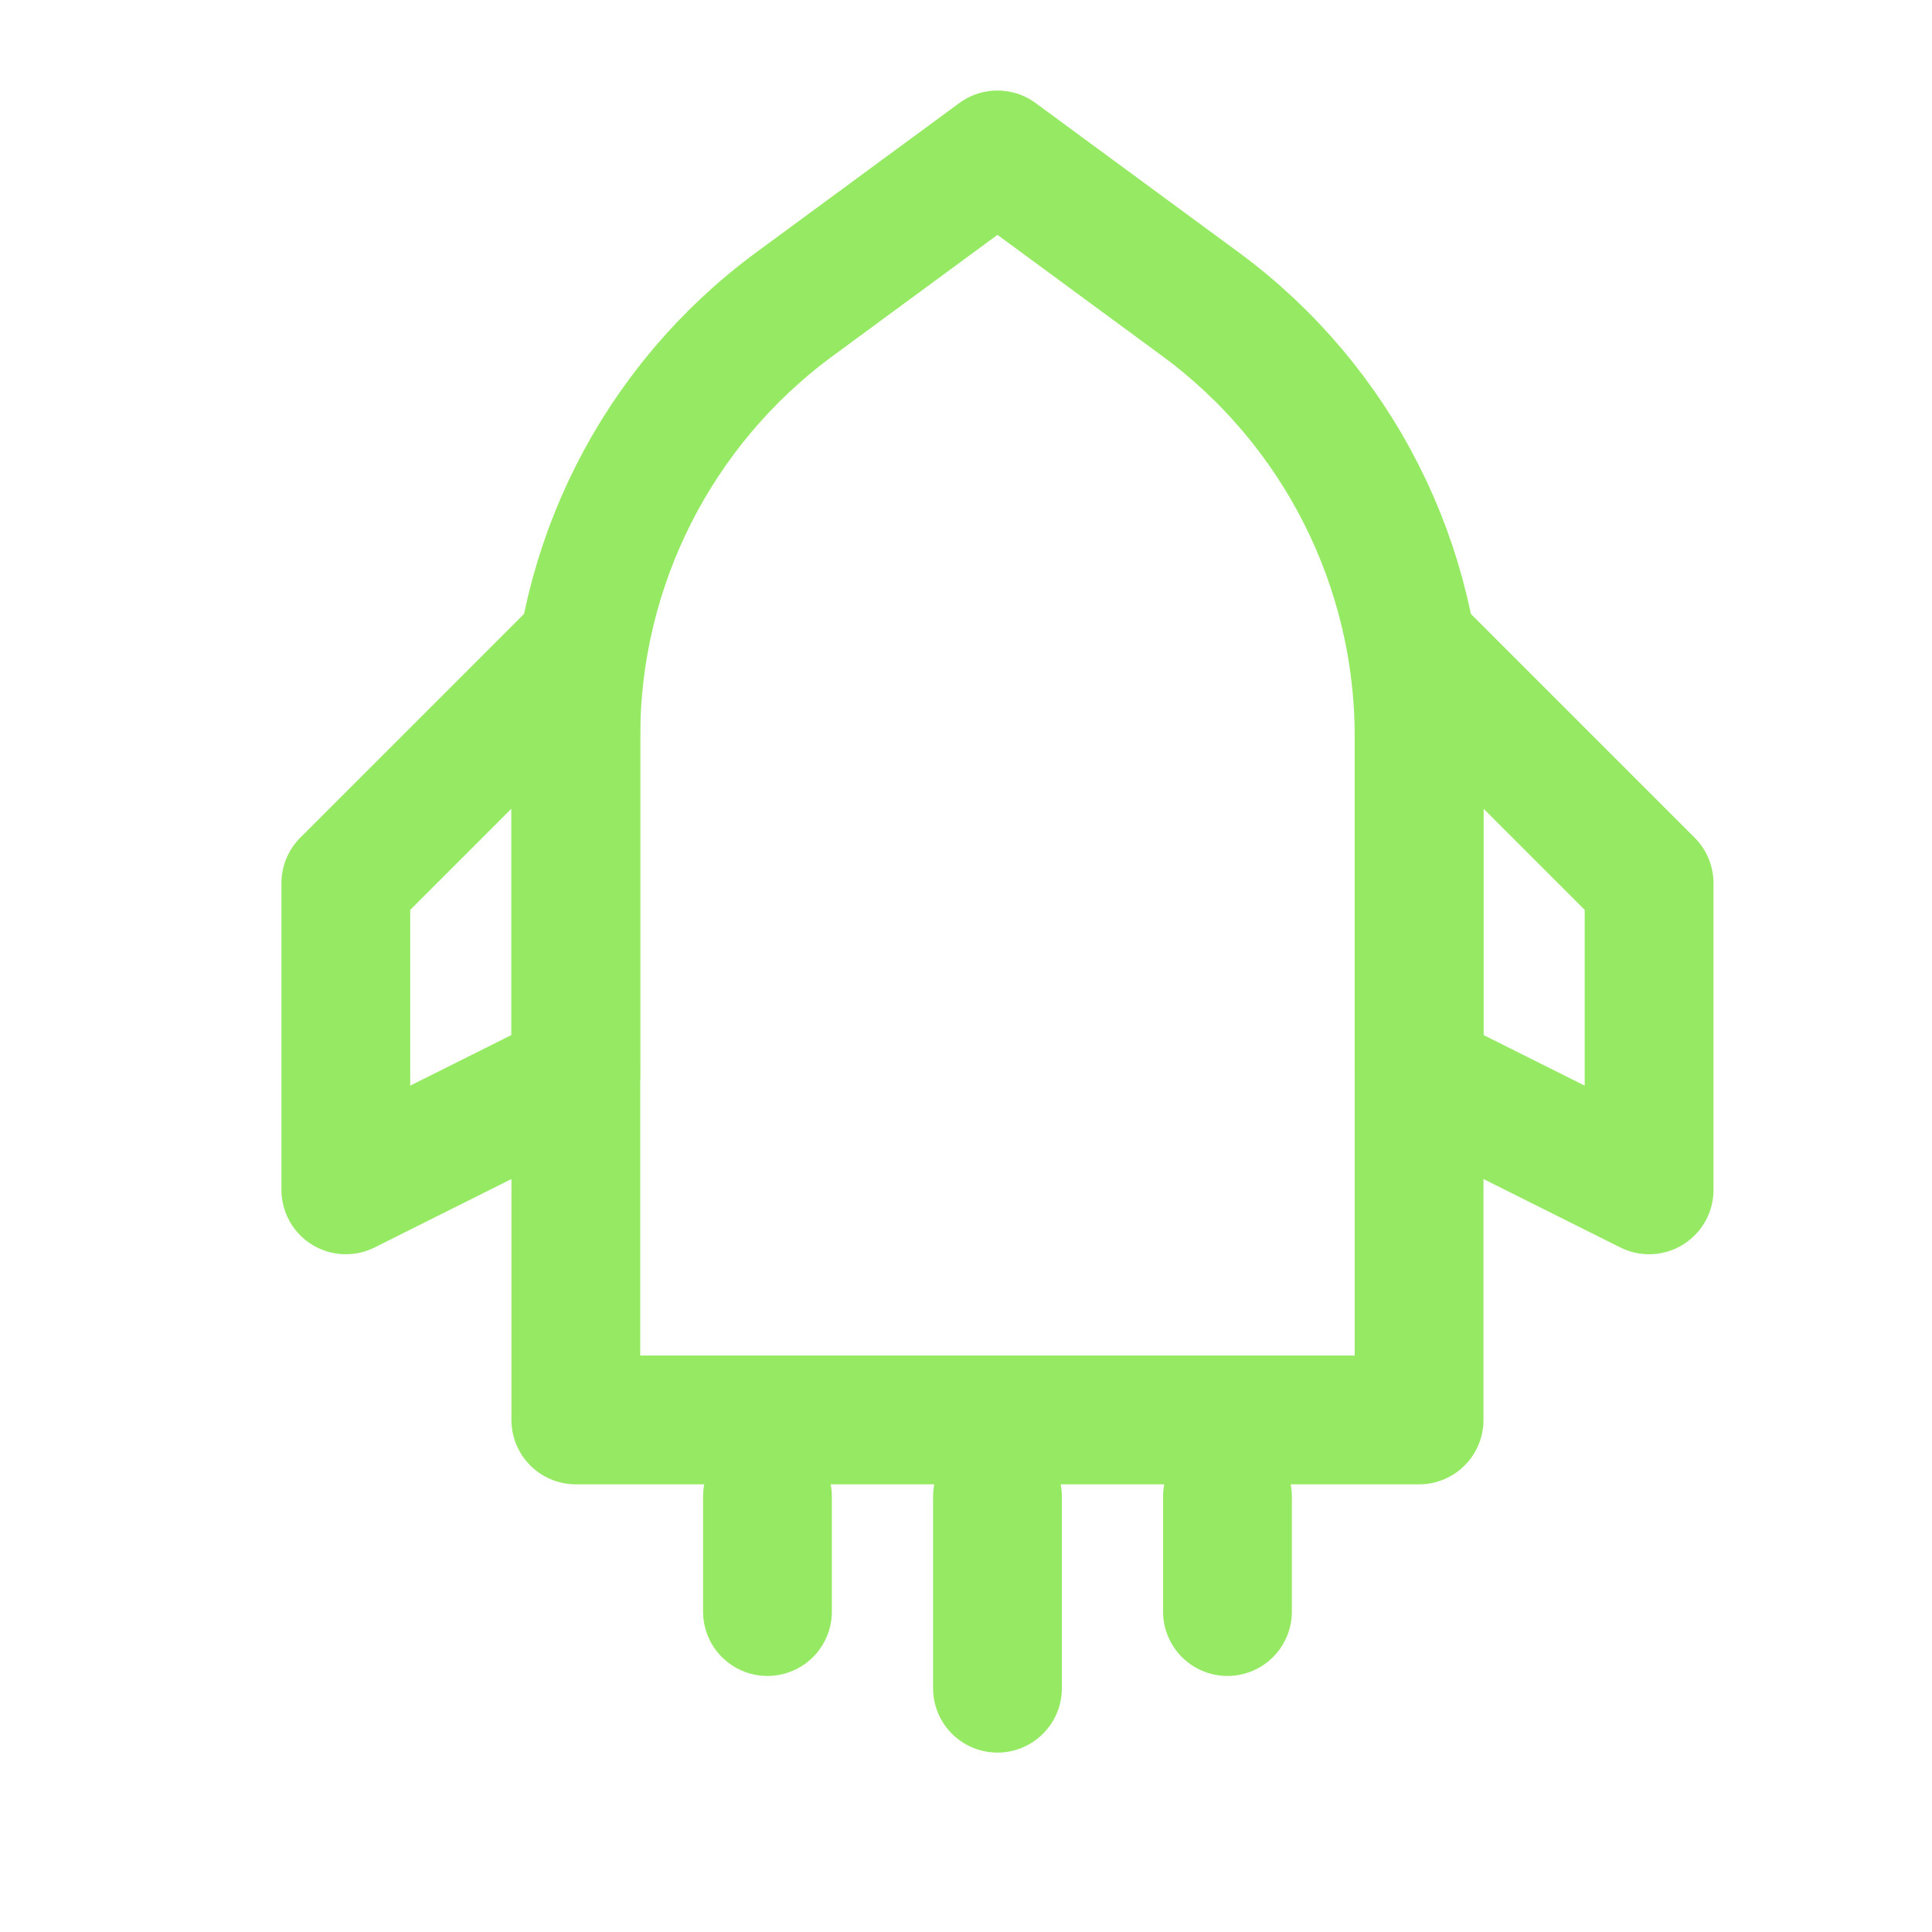 <svg width="21" height="21" viewBox="0 0 21 21" fill="none" xmlns="http://www.w3.org/2000/svg">
<g clip-path="url(#clip0_7494_146)">
<path d="M8.636 3.306L10.842 1.684L13.048 3.306C14.543 4.406 15.425 6.15 15.425 8.005V15.434H6.259V8.005C6.259 6.15 7.141 4.406 8.636 3.306Z" stroke="#96EA63" stroke-width="1.4" stroke-linejoin="round"/>
<path fill-rule="evenodd" clip-rule="evenodd" d="M6.259 7.1L3.759 9.6V12.933L6.259 11.683V7.1Z" stroke="#96EA63" stroke-width="1.4" stroke-linecap="round" stroke-linejoin="round"/>
<path fill-rule="evenodd" clip-rule="evenodd" d="M15.425 7.1L17.925 9.6V12.933L15.425 11.683V7.1Z" stroke="#96EA63" stroke-width="1.4" stroke-linecap="round" stroke-linejoin="round"/>
<path d="M8.342 16.267V17.517" stroke="#96EA63" stroke-width="1.4" stroke-linecap="round" stroke-linejoin="round"/>
<path d="M10.842 16.267V18.35" stroke="#96EA63" stroke-width="1.4" stroke-linecap="round" stroke-linejoin="round"/>
<path d="M13.342 16.267V17.517" stroke="#96EA63" stroke-width="1.4" stroke-linecap="round" stroke-linejoin="round"/>
</g>
<defs>
<clipPath id="clip0_7494_146">
<rect width="20" height="20" fill="white" transform="translate(0.842 0.017)"/>
</clipPath>
</defs>
</svg>
